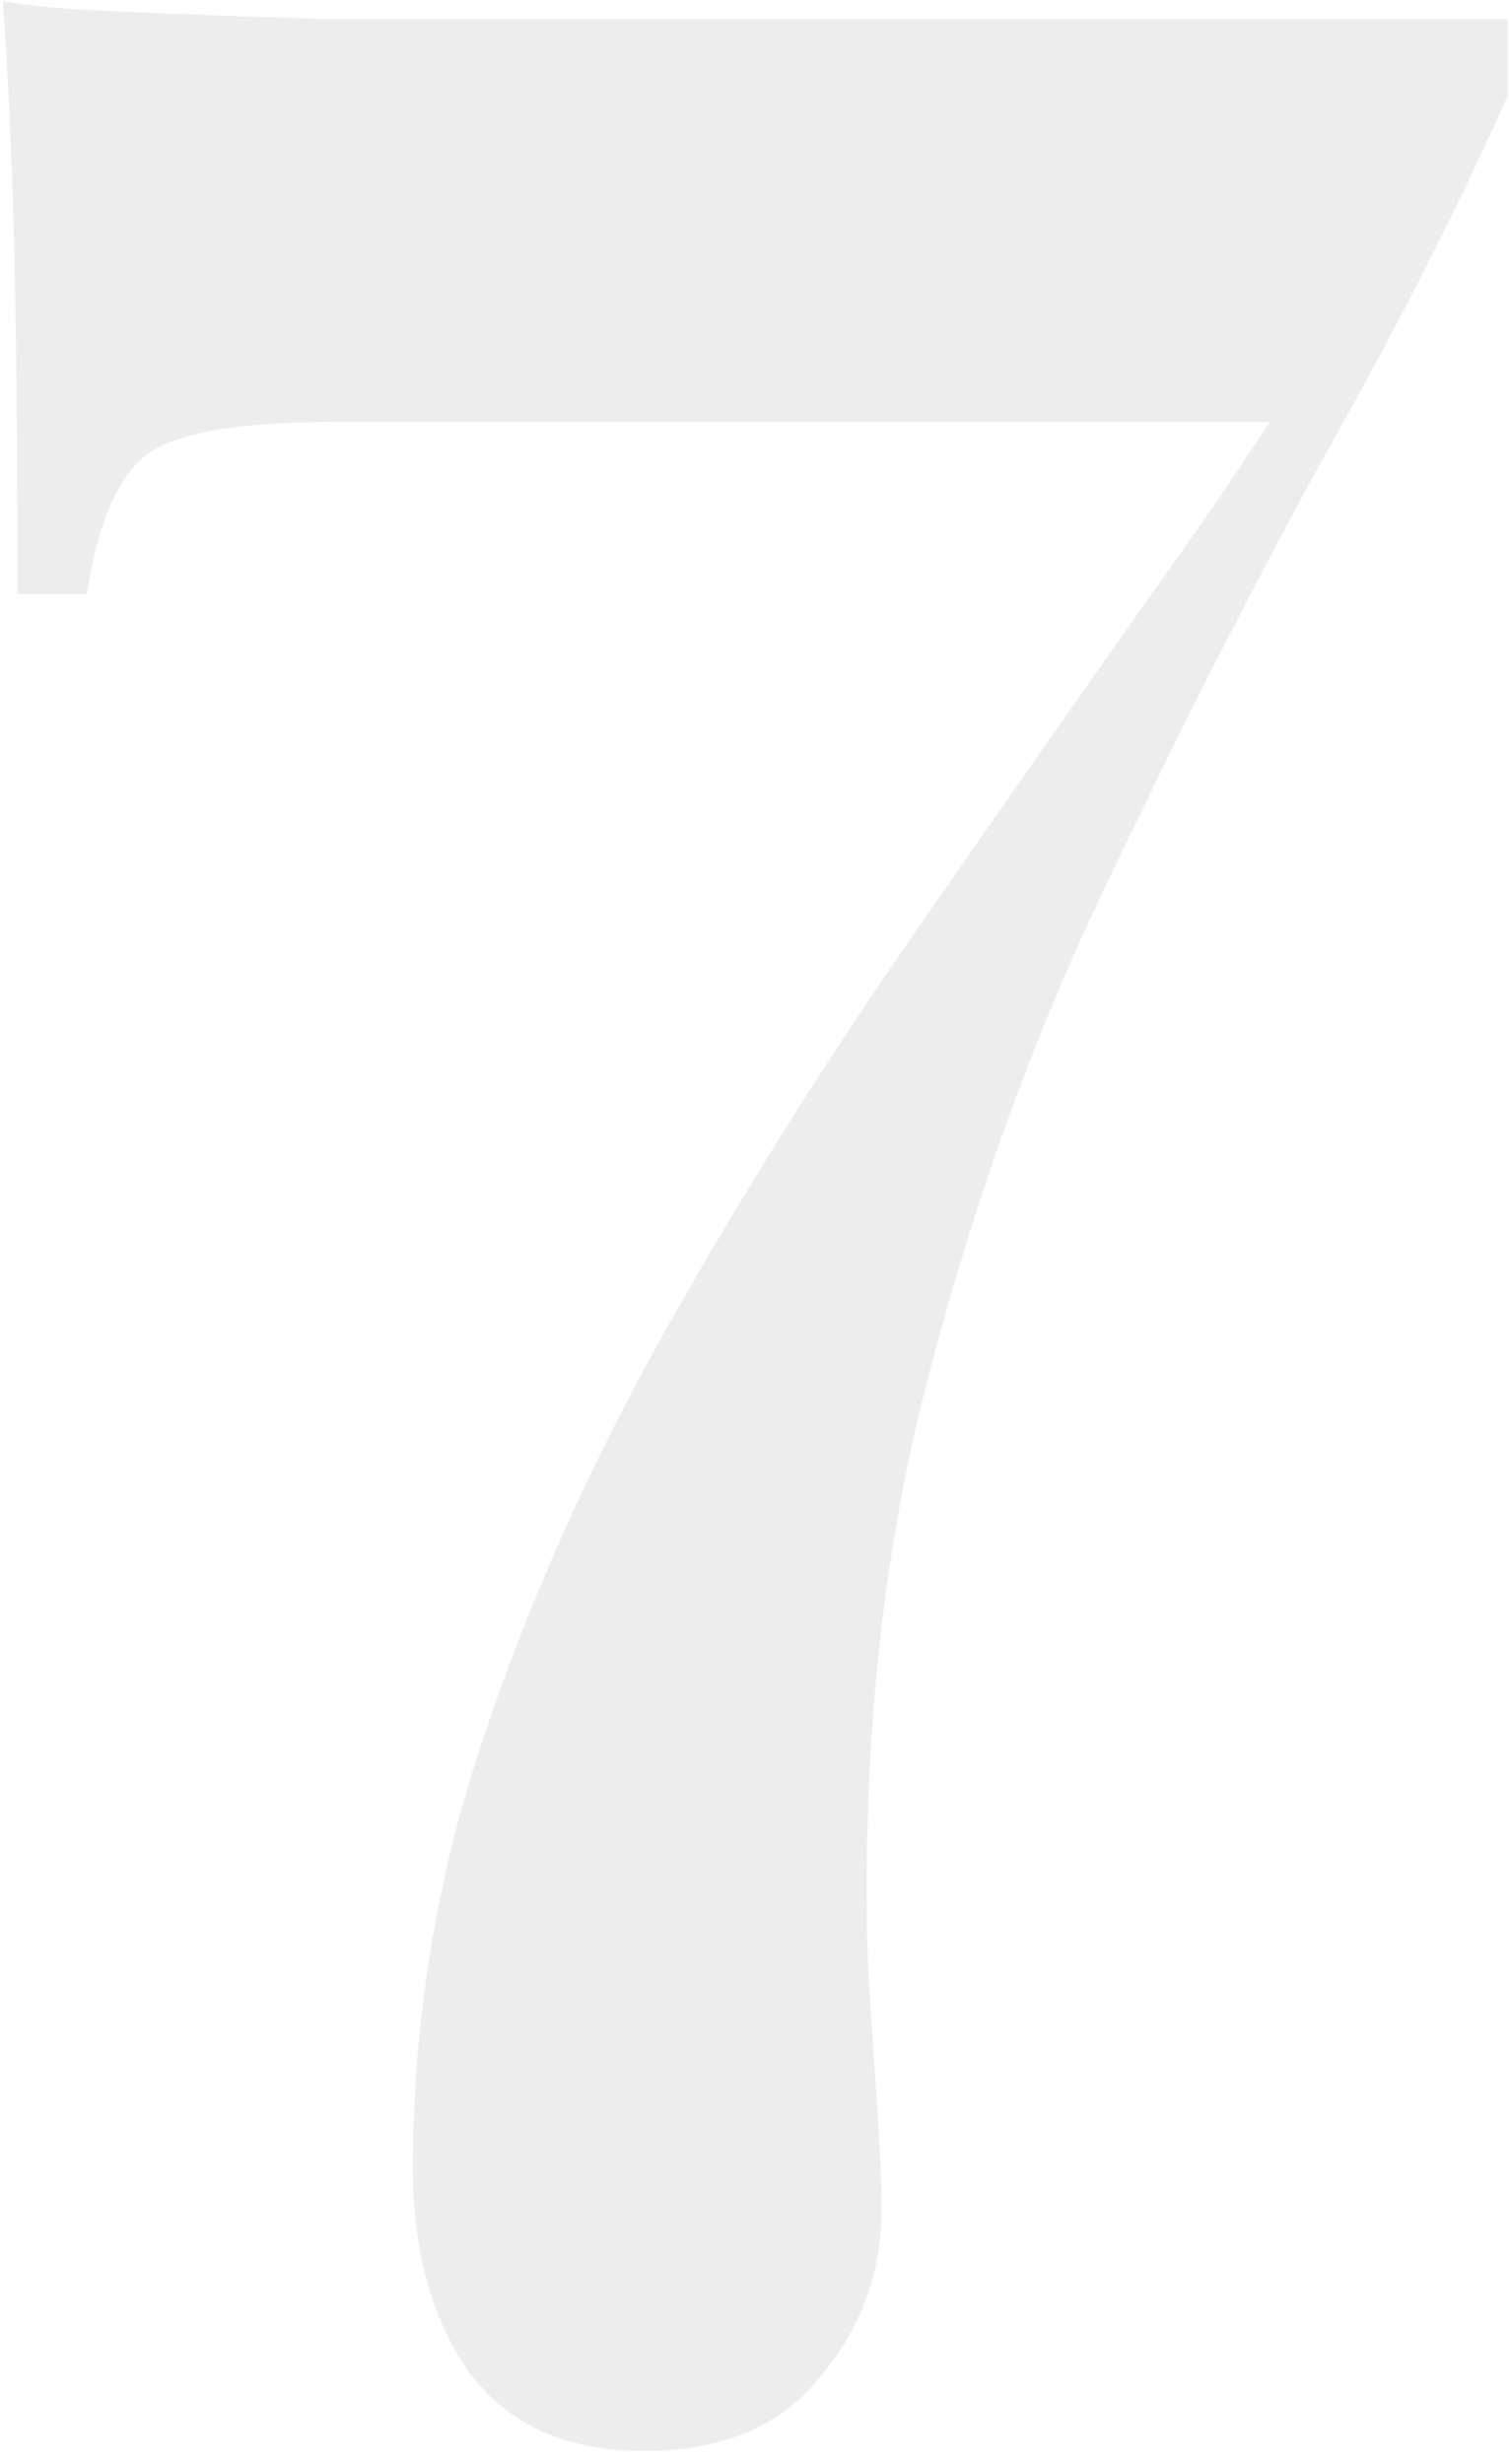 <?xml version="1.0" encoding="UTF-8"?> <svg xmlns="http://www.w3.org/2000/svg" width="68" height="111" viewBox="0 0 68 111" fill="none"><path opacity="0.17" d="M0.125 0.035C1.115 0.255 2.93 0.42 5.57 0.53C8.21 0.64 11.235 0.75 14.645 0.86C18.055 0.86 21.41 0.86 24.71 0.86H67.94V4.325C65.63 9.495 62.825 14.995 59.525 20.825C56.335 26.655 53.145 32.925 49.955 39.635C46.765 46.235 44.125 53.44 42.035 61.25C39.945 68.95 38.955 77.31 39.065 86.33C39.065 87.43 39.12 88.805 39.23 90.455C39.34 92.105 39.45 93.755 39.56 95.405C39.67 97.055 39.725 98.43 39.725 99.53C39.725 102.39 38.79 104.92 36.92 107.12C35.16 109.32 32.52 110.42 29 110.42C25.48 110.42 22.84 109.21 21.08 106.79C19.43 104.37 18.605 101.345 18.605 97.715C18.605 91.115 19.65 84.68 21.74 78.41C23.83 72.14 26.58 65.98 29.99 59.93C33.4 53.88 37.085 47.995 41.045 42.275C45.005 36.555 48.855 31.055 52.595 25.775C56.445 20.385 59.745 15.215 62.495 10.265L58.535 19.01H14.975C10.465 19.01 7.605 19.56 6.395 20.66C5.185 21.76 4.36 23.795 3.92 26.765H0.785C0.785 19.835 0.73 14.39 0.62 10.43C0.51 6.47 0.345 3.005 0.125 0.035Z" fill="#969696"></path></svg> 